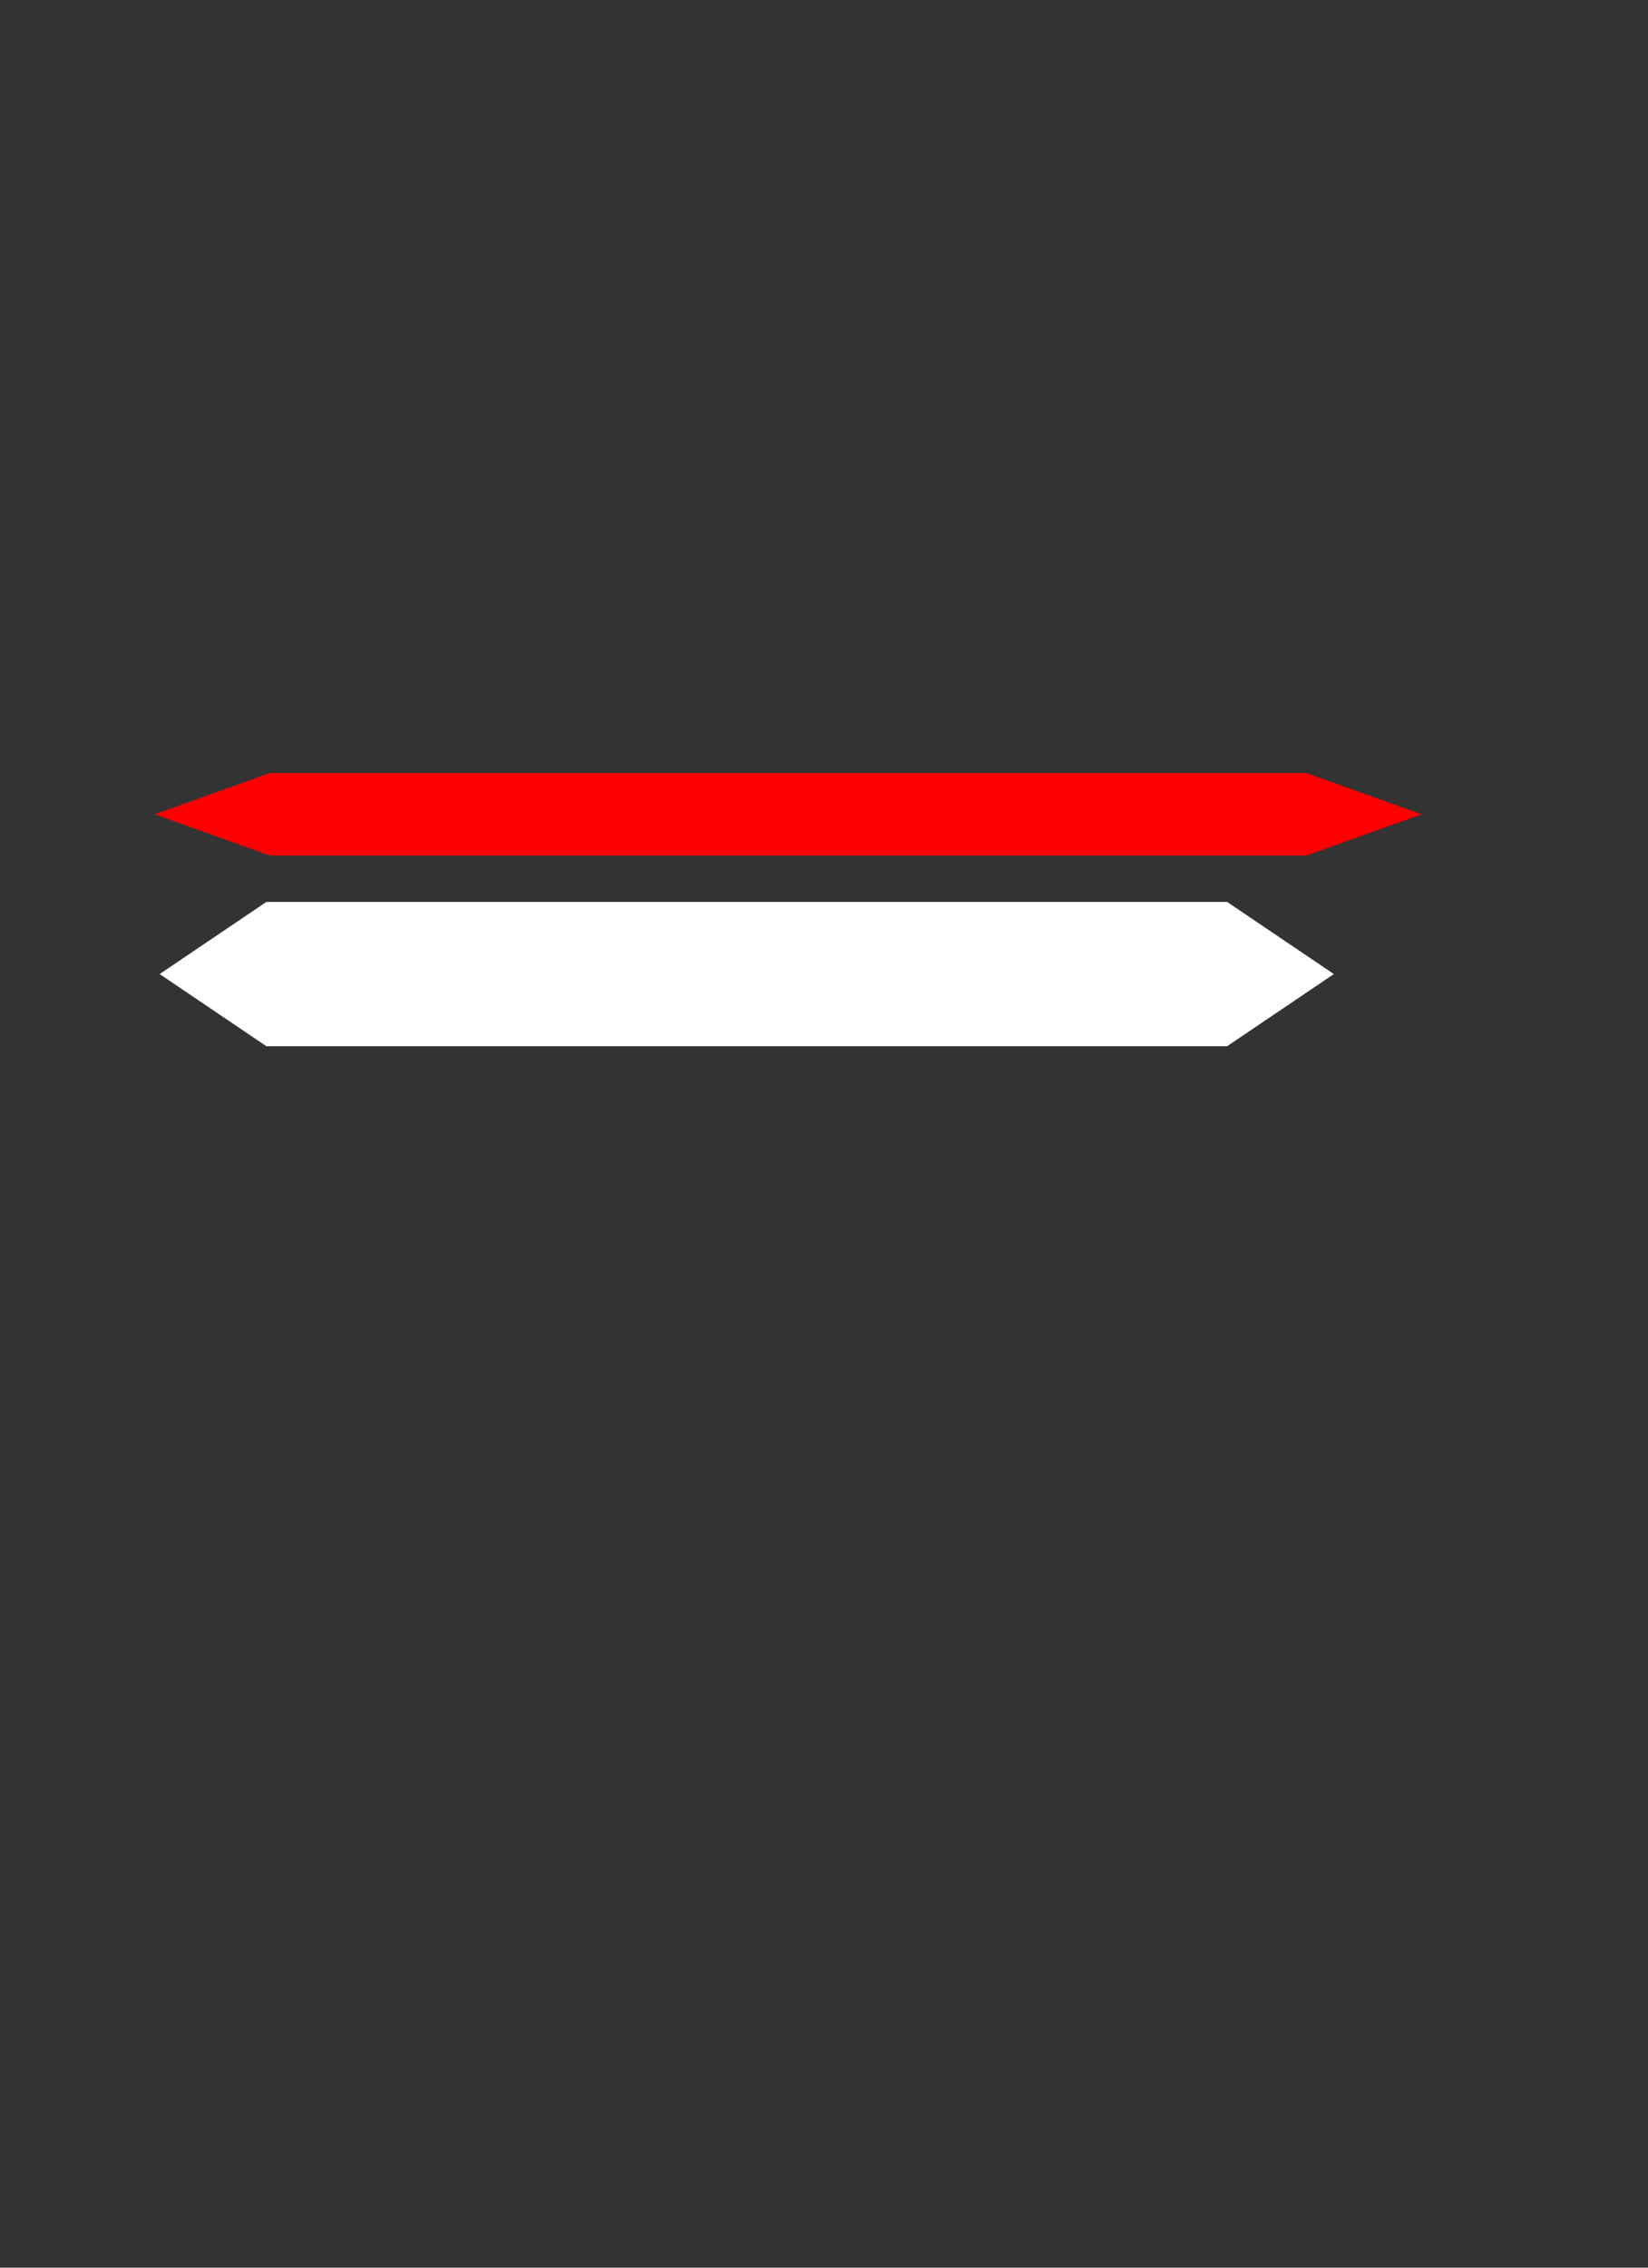 <?xml version="1.0"?><svg width="160" height="220" xmlns="http://www.w3.org/2000/svg">
 <rect width="100%" height="100%" fill="#333333" stroke="none"/>
 <title>RED LINE SMALLER</title>

 <g>
  <title>Layer 1</title>
  <g id="layer1">
   <path d="m26.182,75l100.636,0l11.182,4l-11.182,4l-100.636,0l-11.182,-4l11.182,-4z" id="path6014" stroke-miterlimit="4" stroke-linecap="square" stroke-width="2" fill-rule="nonzero" fill="#ff0000"/>
  </g>
  <g id="svg_1">
   <path d="m25.864,87.5l93.273,0l10.364,7l-10.364,7l-93.273,0l-10.364,-7l10.364,-7z" stroke-miterlimit="4" stroke-linecap="square" stroke-width="2" fill-rule="nonzero" fill="#ffffff" id="svg_2"/>
  </g>
 </g>
</svg>